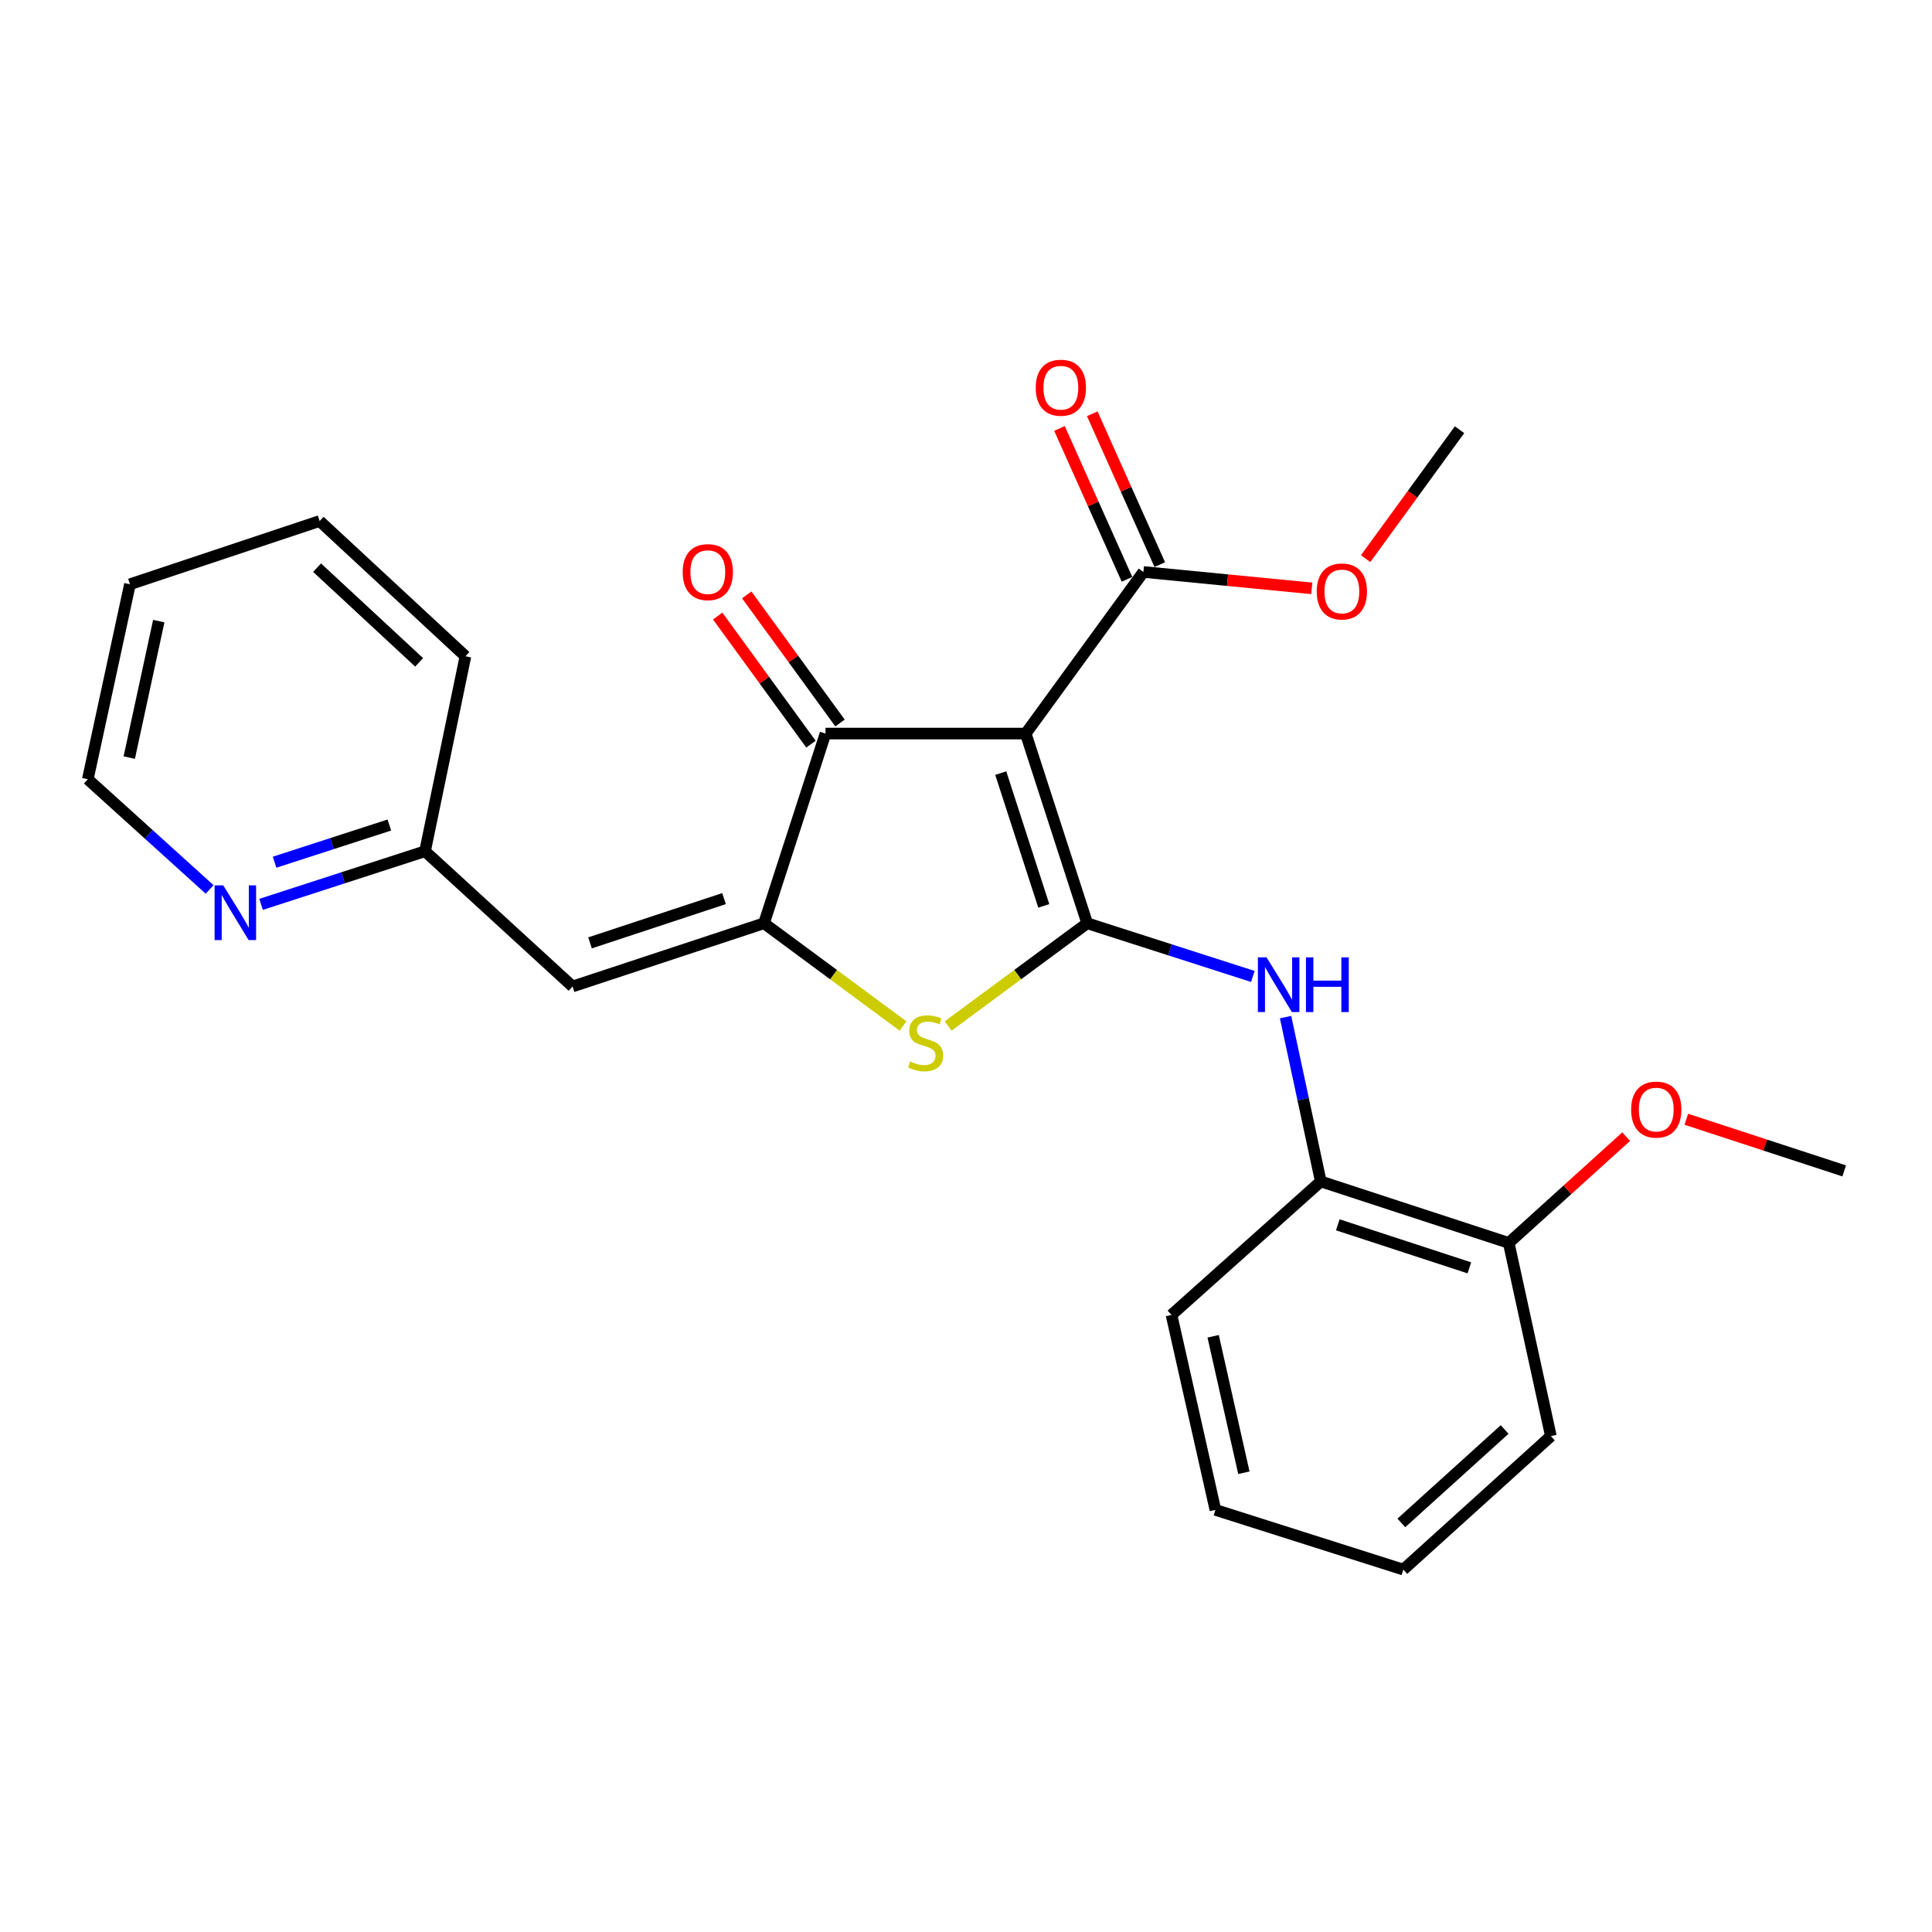 <?xml version='1.0' encoding='iso-8859-1'?>
<svg version='1.1' baseProfile='full'
              xmlns='http://www.w3.org/2000/svg'
                      xmlns:rdkit='http://www.rdkit.org/xml'
                      xmlns:xlink='http://www.w3.org/1999/xlink'
                  xml:space='preserve'
width='1000px' height='1000px' viewBox='0 0 1000 1000'>
<!-- END OF HEADER -->
<rect style='opacity:1.0;fill:#FFFFFF;stroke:none' width='1000' height='1000' x='0' y='0'> </rect>
<path class='bond-0' d='M 427.27,379.692 L 530.909,379.692' style='fill:none;fill-rule:evenodd;stroke:#000000;stroke-width:6px;stroke-linecap:butt;stroke-linejoin:miter;stroke-opacity:1' />
<path class='bond-1' d='M 427.27,379.692 L 395.452,477.874' style='fill:none;fill-rule:evenodd;stroke:#000000;stroke-width:6px;stroke-linecap:butt;stroke-linejoin:miter;stroke-opacity:1' />
<path class='bond-2' d='M 434.789,374.217 L 410.651,341.069' style='fill:none;fill-rule:evenodd;stroke:#000000;stroke-width:6px;stroke-linecap:butt;stroke-linejoin:miter;stroke-opacity:1' />
<path class='bond-2' d='M 410.651,341.069 L 386.513,307.921' style='fill:none;fill-rule:evenodd;stroke:#FF0000;stroke-width:6px;stroke-linecap:butt;stroke-linejoin:miter;stroke-opacity:1' />
<path class='bond-2' d='M 419.752,385.167 L 395.614,352.019' style='fill:none;fill-rule:evenodd;stroke:#000000;stroke-width:6px;stroke-linecap:butt;stroke-linejoin:miter;stroke-opacity:1' />
<path class='bond-2' d='M 395.614,352.019 L 371.476,318.871' style='fill:none;fill-rule:evenodd;stroke:#FF0000;stroke-width:6px;stroke-linecap:butt;stroke-linejoin:miter;stroke-opacity:1' />
<path class='bond-3' d='M 530.909,379.692 L 562.727,477.874' style='fill:none;fill-rule:evenodd;stroke:#000000;stroke-width:6px;stroke-linecap:butt;stroke-linejoin:miter;stroke-opacity:1' />
<path class='bond-3' d='M 517.986,400.154 L 540.259,468.881' style='fill:none;fill-rule:evenodd;stroke:#000000;stroke-width:6px;stroke-linecap:butt;stroke-linejoin:miter;stroke-opacity:1' />
<path class='bond-4' d='M 530.909,379.692 L 591.816,296.05' style='fill:none;fill-rule:evenodd;stroke:#000000;stroke-width:6px;stroke-linecap:butt;stroke-linejoin:miter;stroke-opacity:1' />
<path class='bond-5' d='M 562.727,477.874 L 526.751,504.466' style='fill:none;fill-rule:evenodd;stroke:#000000;stroke-width:6px;stroke-linecap:butt;stroke-linejoin:miter;stroke-opacity:1' />
<path class='bond-5' d='M 526.751,504.466 L 490.775,531.058' style='fill:none;fill-rule:evenodd;stroke:#CCCC00;stroke-width:6px;stroke-linecap:butt;stroke-linejoin:miter;stroke-opacity:1' />
<path class='bond-6' d='M 562.727,477.874 L 605.601,491.641' style='fill:none;fill-rule:evenodd;stroke:#000000;stroke-width:6px;stroke-linecap:butt;stroke-linejoin:miter;stroke-opacity:1' />
<path class='bond-6' d='M 605.601,491.641 L 648.476,505.408' style='fill:none;fill-rule:evenodd;stroke:#0000FF;stroke-width:6px;stroke-linecap:butt;stroke-linejoin:miter;stroke-opacity:1' />
<path class='bond-7' d='M 467.414,531.059 L 431.433,504.466' style='fill:none;fill-rule:evenodd;stroke:#CCCC00;stroke-width:6px;stroke-linecap:butt;stroke-linejoin:miter;stroke-opacity:1' />
<path class='bond-7' d='M 431.433,504.466 L 395.452,477.874' style='fill:none;fill-rule:evenodd;stroke:#000000;stroke-width:6px;stroke-linecap:butt;stroke-linejoin:miter;stroke-opacity:1' />
<path class='bond-8' d='M 395.452,477.874 L 296.361,510.601' style='fill:none;fill-rule:evenodd;stroke:#000000;stroke-width:6px;stroke-linecap:butt;stroke-linejoin:miter;stroke-opacity:1' />
<path class='bond-8' d='M 374.755,465.12 L 305.391,488.03' style='fill:none;fill-rule:evenodd;stroke:#000000;stroke-width:6px;stroke-linecap:butt;stroke-linejoin:miter;stroke-opacity:1' />
<path class='bond-9' d='M 591.816,296.05 L 635.391,300.293' style='fill:none;fill-rule:evenodd;stroke:#000000;stroke-width:6px;stroke-linecap:butt;stroke-linejoin:miter;stroke-opacity:1' />
<path class='bond-9' d='M 635.391,300.293 L 678.965,304.536' style='fill:none;fill-rule:evenodd;stroke:#FF0000;stroke-width:6px;stroke-linecap:butt;stroke-linejoin:miter;stroke-opacity:1' />
<path class='bond-10' d='M 600.305,292.25 L 582.833,253.211' style='fill:none;fill-rule:evenodd;stroke:#000000;stroke-width:6px;stroke-linecap:butt;stroke-linejoin:miter;stroke-opacity:1' />
<path class='bond-10' d='M 582.833,253.211 L 565.361,214.171' style='fill:none;fill-rule:evenodd;stroke:#FF0000;stroke-width:6px;stroke-linecap:butt;stroke-linejoin:miter;stroke-opacity:1' />
<path class='bond-10' d='M 583.327,299.849 L 565.855,260.809' style='fill:none;fill-rule:evenodd;stroke:#000000;stroke-width:6px;stroke-linecap:butt;stroke-linejoin:miter;stroke-opacity:1' />
<path class='bond-10' d='M 565.855,260.809 L 548.383,221.769' style='fill:none;fill-rule:evenodd;stroke:#FF0000;stroke-width:6px;stroke-linecap:butt;stroke-linejoin:miter;stroke-opacity:1' />
<path class='bond-11' d='M 135.132,468.101 L 177.563,454.35' style='fill:none;fill-rule:evenodd;stroke:#0000FF;stroke-width:6px;stroke-linecap:butt;stroke-linejoin:miter;stroke-opacity:1' />
<path class='bond-11' d='M 177.563,454.35 L 219.994,440.6' style='fill:none;fill-rule:evenodd;stroke:#000000;stroke-width:6px;stroke-linecap:butt;stroke-linejoin:miter;stroke-opacity:1' />
<path class='bond-11' d='M 142.127,446.281 L 171.828,436.655' style='fill:none;fill-rule:evenodd;stroke:#0000FF;stroke-width:6px;stroke-linecap:butt;stroke-linejoin:miter;stroke-opacity:1' />
<path class='bond-11' d='M 171.828,436.655 L 201.53,427.03' style='fill:none;fill-rule:evenodd;stroke:#000000;stroke-width:6px;stroke-linecap:butt;stroke-linejoin:miter;stroke-opacity:1' />
<path class='bond-12' d='M 108.497,460.37 L 76.976,431.848' style='fill:none;fill-rule:evenodd;stroke:#0000FF;stroke-width:6px;stroke-linecap:butt;stroke-linejoin:miter;stroke-opacity:1' />
<path class='bond-12' d='M 76.976,431.848 L 45.455,403.325' style='fill:none;fill-rule:evenodd;stroke:#000000;stroke-width:6px;stroke-linecap:butt;stroke-linejoin:miter;stroke-opacity:1' />
<path class='bond-13' d='M 665.41,526.455 L 674.521,568.983' style='fill:none;fill-rule:evenodd;stroke:#0000FF;stroke-width:6px;stroke-linecap:butt;stroke-linejoin:miter;stroke-opacity:1' />
<path class='bond-13' d='M 674.521,568.983 L 683.633,611.512' style='fill:none;fill-rule:evenodd;stroke:#000000;stroke-width:6px;stroke-linecap:butt;stroke-linejoin:miter;stroke-opacity:1' />
<path class='bond-14' d='M 296.361,510.601 L 219.994,440.6' style='fill:none;fill-rule:evenodd;stroke:#000000;stroke-width:6px;stroke-linecap:butt;stroke-linejoin:miter;stroke-opacity:1' />
<path class='bond-15' d='M 219.994,440.6 L 240.909,339.689' style='fill:none;fill-rule:evenodd;stroke:#000000;stroke-width:6px;stroke-linecap:butt;stroke-linejoin:miter;stroke-opacity:1' />
<path class='bond-16' d='M 45.455,403.325 L 67.269,302.415' style='fill:none;fill-rule:evenodd;stroke:#000000;stroke-width:6px;stroke-linecap:butt;stroke-linejoin:miter;stroke-opacity:1' />
<path class='bond-16' d='M 66.908,392.119 L 82.178,321.482' style='fill:none;fill-rule:evenodd;stroke:#000000;stroke-width:6px;stroke-linecap:butt;stroke-linejoin:miter;stroke-opacity:1' />
<path class='bond-17' d='M 683.633,611.512 L 780.916,643.329' style='fill:none;fill-rule:evenodd;stroke:#000000;stroke-width:6px;stroke-linecap:butt;stroke-linejoin:miter;stroke-opacity:1' />
<path class='bond-17' d='M 692.443,633.964 L 760.541,656.236' style='fill:none;fill-rule:evenodd;stroke:#000000;stroke-width:6px;stroke-linecap:butt;stroke-linejoin:miter;stroke-opacity:1' />
<path class='bond-18' d='M 683.633,611.512 L 606.366,680.604' style='fill:none;fill-rule:evenodd;stroke:#000000;stroke-width:6px;stroke-linecap:butt;stroke-linejoin:miter;stroke-opacity:1' />
<path class='bond-19' d='M 780.916,643.329 L 802.731,743.33' style='fill:none;fill-rule:evenodd;stroke:#000000;stroke-width:6px;stroke-linecap:butt;stroke-linejoin:miter;stroke-opacity:1' />
<path class='bond-20' d='M 780.916,643.329 L 811.307,615.83' style='fill:none;fill-rule:evenodd;stroke:#000000;stroke-width:6px;stroke-linecap:butt;stroke-linejoin:miter;stroke-opacity:1' />
<path class='bond-20' d='M 811.307,615.83 L 841.698,588.33' style='fill:none;fill-rule:evenodd;stroke:#FF0000;stroke-width:6px;stroke-linecap:butt;stroke-linejoin:miter;stroke-opacity:1' />
<path class='bond-21' d='M 706.858,289.146 L 731.156,255.784' style='fill:none;fill-rule:evenodd;stroke:#FF0000;stroke-width:6px;stroke-linecap:butt;stroke-linejoin:miter;stroke-opacity:1' />
<path class='bond-21' d='M 731.156,255.784 L 755.453,222.421' style='fill:none;fill-rule:evenodd;stroke:#000000;stroke-width:6px;stroke-linecap:butt;stroke-linejoin:miter;stroke-opacity:1' />
<path class='bond-22' d='M 606.366,680.604 L 629.091,781.514' style='fill:none;fill-rule:evenodd;stroke:#000000;stroke-width:6px;stroke-linecap:butt;stroke-linejoin:miter;stroke-opacity:1' />
<path class='bond-22' d='M 627.922,691.654 L 643.829,762.291' style='fill:none;fill-rule:evenodd;stroke:#000000;stroke-width:6px;stroke-linecap:butt;stroke-linejoin:miter;stroke-opacity:1' />
<path class='bond-23' d='M 802.731,743.33 L 726.363,812.423' style='fill:none;fill-rule:evenodd;stroke:#000000;stroke-width:6px;stroke-linecap:butt;stroke-linejoin:miter;stroke-opacity:1' />
<path class='bond-23' d='M 778.796,739.901 L 725.339,788.265' style='fill:none;fill-rule:evenodd;stroke:#000000;stroke-width:6px;stroke-linecap:butt;stroke-linejoin:miter;stroke-opacity:1' />
<path class='bond-24' d='M 629.091,781.514 L 726.363,812.423' style='fill:none;fill-rule:evenodd;stroke:#000000;stroke-width:6px;stroke-linecap:butt;stroke-linejoin:miter;stroke-opacity:1' />
<path class='bond-25' d='M 872.831,579.326 L 913.688,592.691' style='fill:none;fill-rule:evenodd;stroke:#FF0000;stroke-width:6px;stroke-linecap:butt;stroke-linejoin:miter;stroke-opacity:1' />
<path class='bond-25' d='M 913.688,592.691 L 954.545,606.055' style='fill:none;fill-rule:evenodd;stroke:#000000;stroke-width:6px;stroke-linecap:butt;stroke-linejoin:miter;stroke-opacity:1' />
<path class='bond-26' d='M 240.909,339.689 L 165.451,269.688' style='fill:none;fill-rule:evenodd;stroke:#000000;stroke-width:6px;stroke-linecap:butt;stroke-linejoin:miter;stroke-opacity:1' />
<path class='bond-26' d='M 216.94,342.826 L 164.119,293.825' style='fill:none;fill-rule:evenodd;stroke:#000000;stroke-width:6px;stroke-linecap:butt;stroke-linejoin:miter;stroke-opacity:1' />
<path class='bond-27' d='M 67.269,302.415 L 165.451,269.688' style='fill:none;fill-rule:evenodd;stroke:#000000;stroke-width:6px;stroke-linecap:butt;stroke-linejoin:miter;stroke-opacity:1' />
<path  class='atom-3' d='M 471.095 549.411
Q 471.415 549.531, 472.735 550.091
Q 474.055 550.651, 475.495 551.011
Q 476.975 551.331, 478.415 551.331
Q 481.095 551.331, 482.655 550.051
Q 484.215 548.731, 484.215 546.451
Q 484.215 544.891, 483.415 543.931
Q 482.655 542.971, 481.455 542.451
Q 480.255 541.931, 478.255 541.331
Q 475.735 540.571, 474.215 539.851
Q 472.735 539.131, 471.655 537.611
Q 470.615 536.091, 470.615 533.531
Q 470.615 529.971, 473.015 527.771
Q 475.455 525.571, 480.255 525.571
Q 483.535 525.571, 487.255 527.131
L 486.335 530.211
Q 482.935 528.811, 480.375 528.811
Q 477.615 528.811, 476.095 529.971
Q 474.575 531.091, 474.615 533.051
Q 474.615 534.571, 475.375 535.491
Q 476.175 536.411, 477.295 536.931
Q 478.455 537.451, 480.375 538.051
Q 482.935 538.851, 484.455 539.651
Q 485.975 540.451, 487.055 542.091
Q 488.175 543.691, 488.175 546.451
Q 488.175 550.371, 485.535 552.491
Q 482.935 554.571, 478.575 554.571
Q 476.055 554.571, 474.135 554.011
Q 472.255 553.491, 470.015 552.571
L 471.095 549.411
' fill='#CCCC00'/>
<path  class='atom-5' d='M 353.362 296.13
Q 353.362 289.33, 356.722 285.53
Q 360.082 281.73, 366.362 281.73
Q 372.642 281.73, 376.002 285.53
Q 379.362 289.33, 379.362 296.13
Q 379.362 303.01, 375.962 306.93
Q 372.562 310.81, 366.362 310.81
Q 360.122 310.81, 356.722 306.93
Q 353.362 303.05, 353.362 296.13
M 366.362 307.61
Q 370.682 307.61, 373.002 304.73
Q 375.362 301.81, 375.362 296.13
Q 375.362 290.57, 373.002 287.77
Q 370.682 284.93, 366.362 284.93
Q 362.042 284.93, 359.682 287.73
Q 357.362 290.53, 357.362 296.13
Q 357.362 301.85, 359.682 304.73
Q 362.042 307.61, 366.362 307.61
' fill='#FF0000'/>
<path  class='atom-7' d='M 115.551 458.258
L 124.831 473.258
Q 125.751 474.738, 127.231 477.418
Q 128.711 480.098, 128.791 480.258
L 128.791 458.258
L 132.551 458.258
L 132.551 486.578
L 128.671 486.578
L 118.711 470.178
Q 117.551 468.258, 116.311 466.058
Q 115.111 463.858, 114.751 463.178
L 114.751 486.578
L 111.071 486.578
L 111.071 458.258
L 115.551 458.258
' fill='#0000FF'/>
<path  class='atom-8' d='M 536.096 200.676
Q 536.096 193.876, 539.456 190.076
Q 542.816 186.276, 549.096 186.276
Q 555.376 186.276, 558.736 190.076
Q 562.096 193.876, 562.096 200.676
Q 562.096 207.556, 558.696 211.476
Q 555.296 215.356, 549.096 215.356
Q 542.856 215.356, 539.456 211.476
Q 536.096 207.596, 536.096 200.676
M 549.096 212.156
Q 553.416 212.156, 555.736 209.276
Q 558.096 206.356, 558.096 200.676
Q 558.096 195.116, 555.736 192.316
Q 553.416 189.476, 549.096 189.476
Q 544.776 189.476, 542.416 192.276
Q 540.096 195.076, 540.096 200.676
Q 540.096 206.396, 542.416 209.276
Q 544.776 212.156, 549.096 212.156
' fill='#FF0000'/>
<path  class='atom-9' d='M 655.558 495.532
L 664.838 510.532
Q 665.758 512.012, 667.238 514.692
Q 668.718 517.372, 668.798 517.532
L 668.798 495.532
L 672.558 495.532
L 672.558 523.852
L 668.678 523.852
L 658.718 507.452
Q 657.558 505.532, 656.318 503.332
Q 655.118 501.132, 654.758 500.452
L 654.758 523.852
L 651.078 523.852
L 651.078 495.532
L 655.558 495.532
' fill='#0000FF'/>
<path  class='atom-9' d='M 675.958 495.532
L 679.798 495.532
L 679.798 507.572
L 694.278 507.572
L 694.278 495.532
L 698.118 495.532
L 698.118 523.852
L 694.278 523.852
L 694.278 510.772
L 679.798 510.772
L 679.798 523.852
L 675.958 523.852
L 675.958 495.532
' fill='#0000FF'/>
<path  class='atom-15' d='M 681.545 306.133
Q 681.545 299.333, 684.905 295.533
Q 688.265 291.733, 694.545 291.733
Q 700.825 291.733, 704.185 295.533
Q 707.545 299.333, 707.545 306.133
Q 707.545 313.013, 704.145 316.933
Q 700.745 320.813, 694.545 320.813
Q 688.305 320.813, 684.905 316.933
Q 681.545 313.053, 681.545 306.133
M 694.545 317.613
Q 698.865 317.613, 701.185 314.733
Q 703.545 311.813, 703.545 306.133
Q 703.545 300.573, 701.185 297.773
Q 698.865 294.933, 694.545 294.933
Q 690.225 294.933, 687.865 297.733
Q 685.545 300.533, 685.545 306.133
Q 685.545 311.853, 687.865 314.733
Q 690.225 317.613, 694.545 317.613
' fill='#FF0000'/>
<path  class='atom-21' d='M 844.273 574.317
Q 844.273 567.517, 847.633 563.717
Q 850.993 559.917, 857.273 559.917
Q 863.553 559.917, 866.913 563.717
Q 870.273 567.517, 870.273 574.317
Q 870.273 581.197, 866.873 585.117
Q 863.473 588.997, 857.273 588.997
Q 851.033 588.997, 847.633 585.117
Q 844.273 581.237, 844.273 574.317
M 857.273 585.797
Q 861.593 585.797, 863.913 582.917
Q 866.273 579.997, 866.273 574.317
Q 866.273 568.757, 863.913 565.957
Q 861.593 563.117, 857.273 563.117
Q 852.953 563.117, 850.593 565.917
Q 848.273 568.717, 848.273 574.317
Q 848.273 580.037, 850.593 582.917
Q 852.953 585.797, 857.273 585.797
' fill='#FF0000'/>
</svg>
